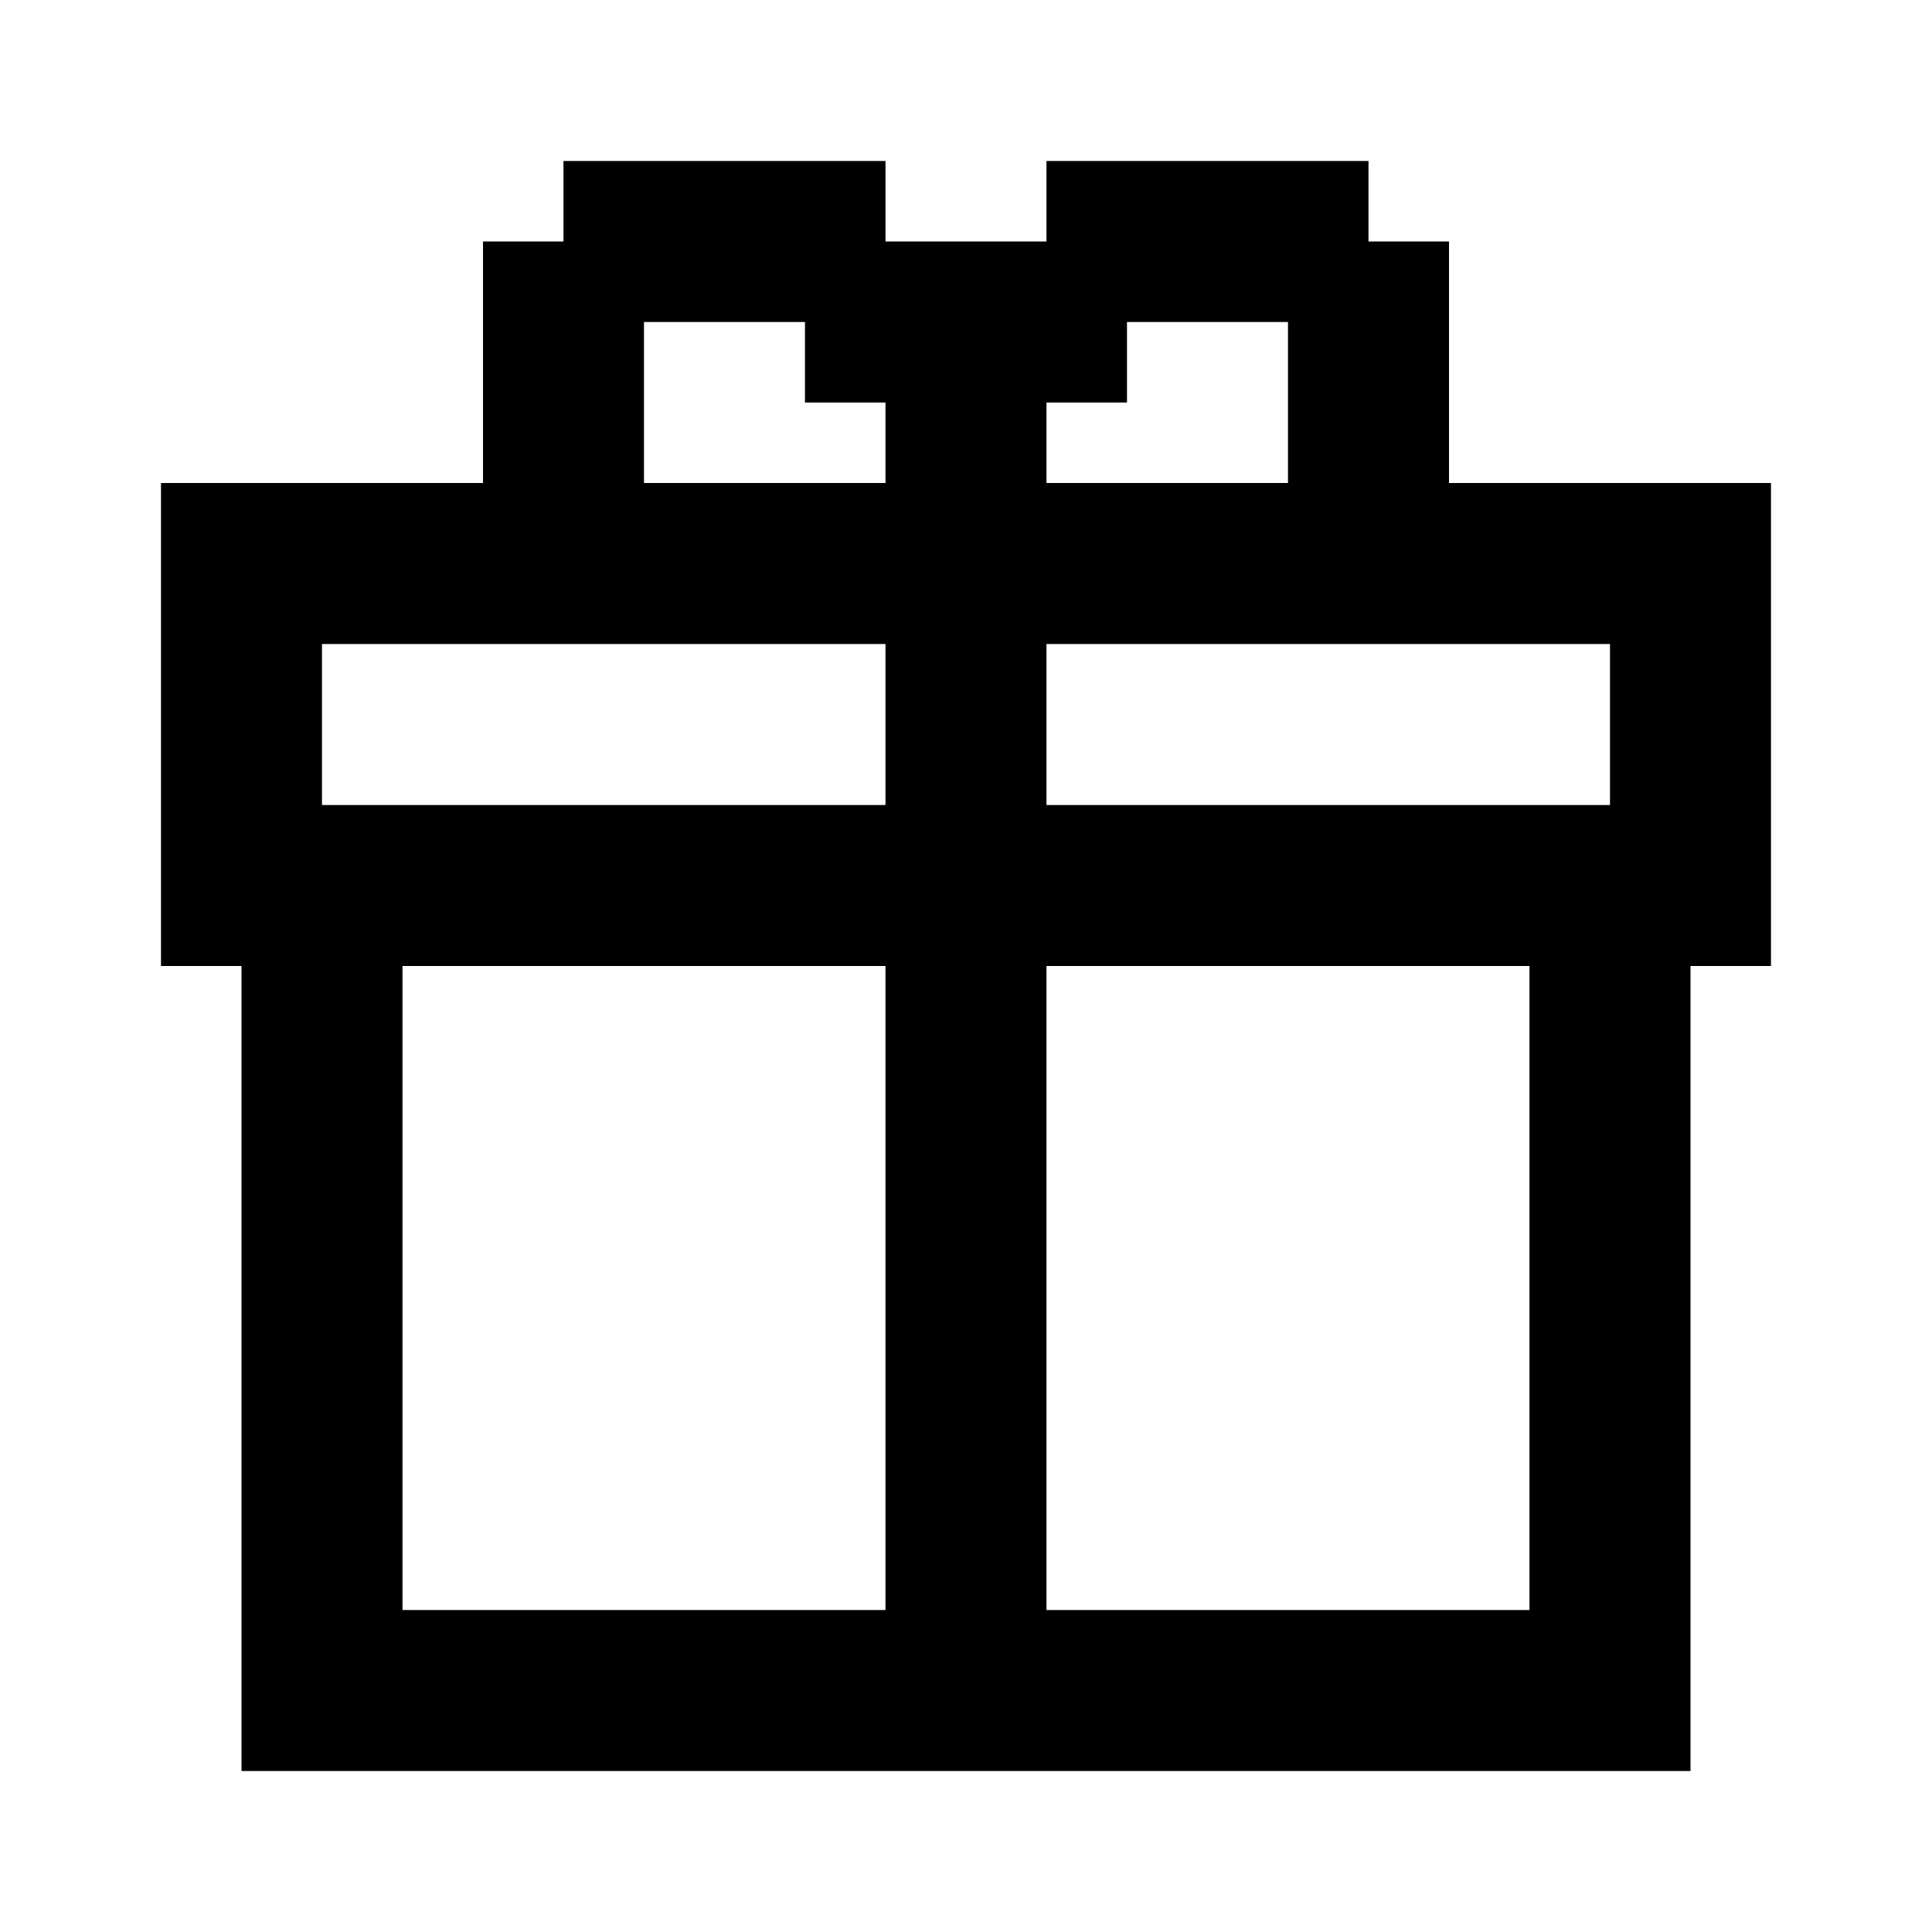 <svg xmlns="http://www.w3.org/2000/svg" width="55" height="55" viewBox="0 0 55 55" fill="none">
  <path d="M41.25 13.75V6.875H38.958V4.583H29.791V6.875H27.5H25.208V4.583H16.041V6.875H13.75V13.75H4.583V27.5H6.875V50.417H48.125V27.5H50.416V13.75H41.25ZM45.833 22.917H29.791V18.334H45.833V22.917ZM43.541 45.834H29.791V27.5H43.541V45.834ZM11.458 27.5H25.208V45.834H11.458V27.5ZM9.166 18.334H25.208V22.917H9.166V18.334ZM18.333 9.167H22.916V11.459H25.208V13.75H18.333V9.167ZM32.083 9.167H36.666V13.75H29.791V11.459H32.083V9.167Z" fill="black"/>
</svg>